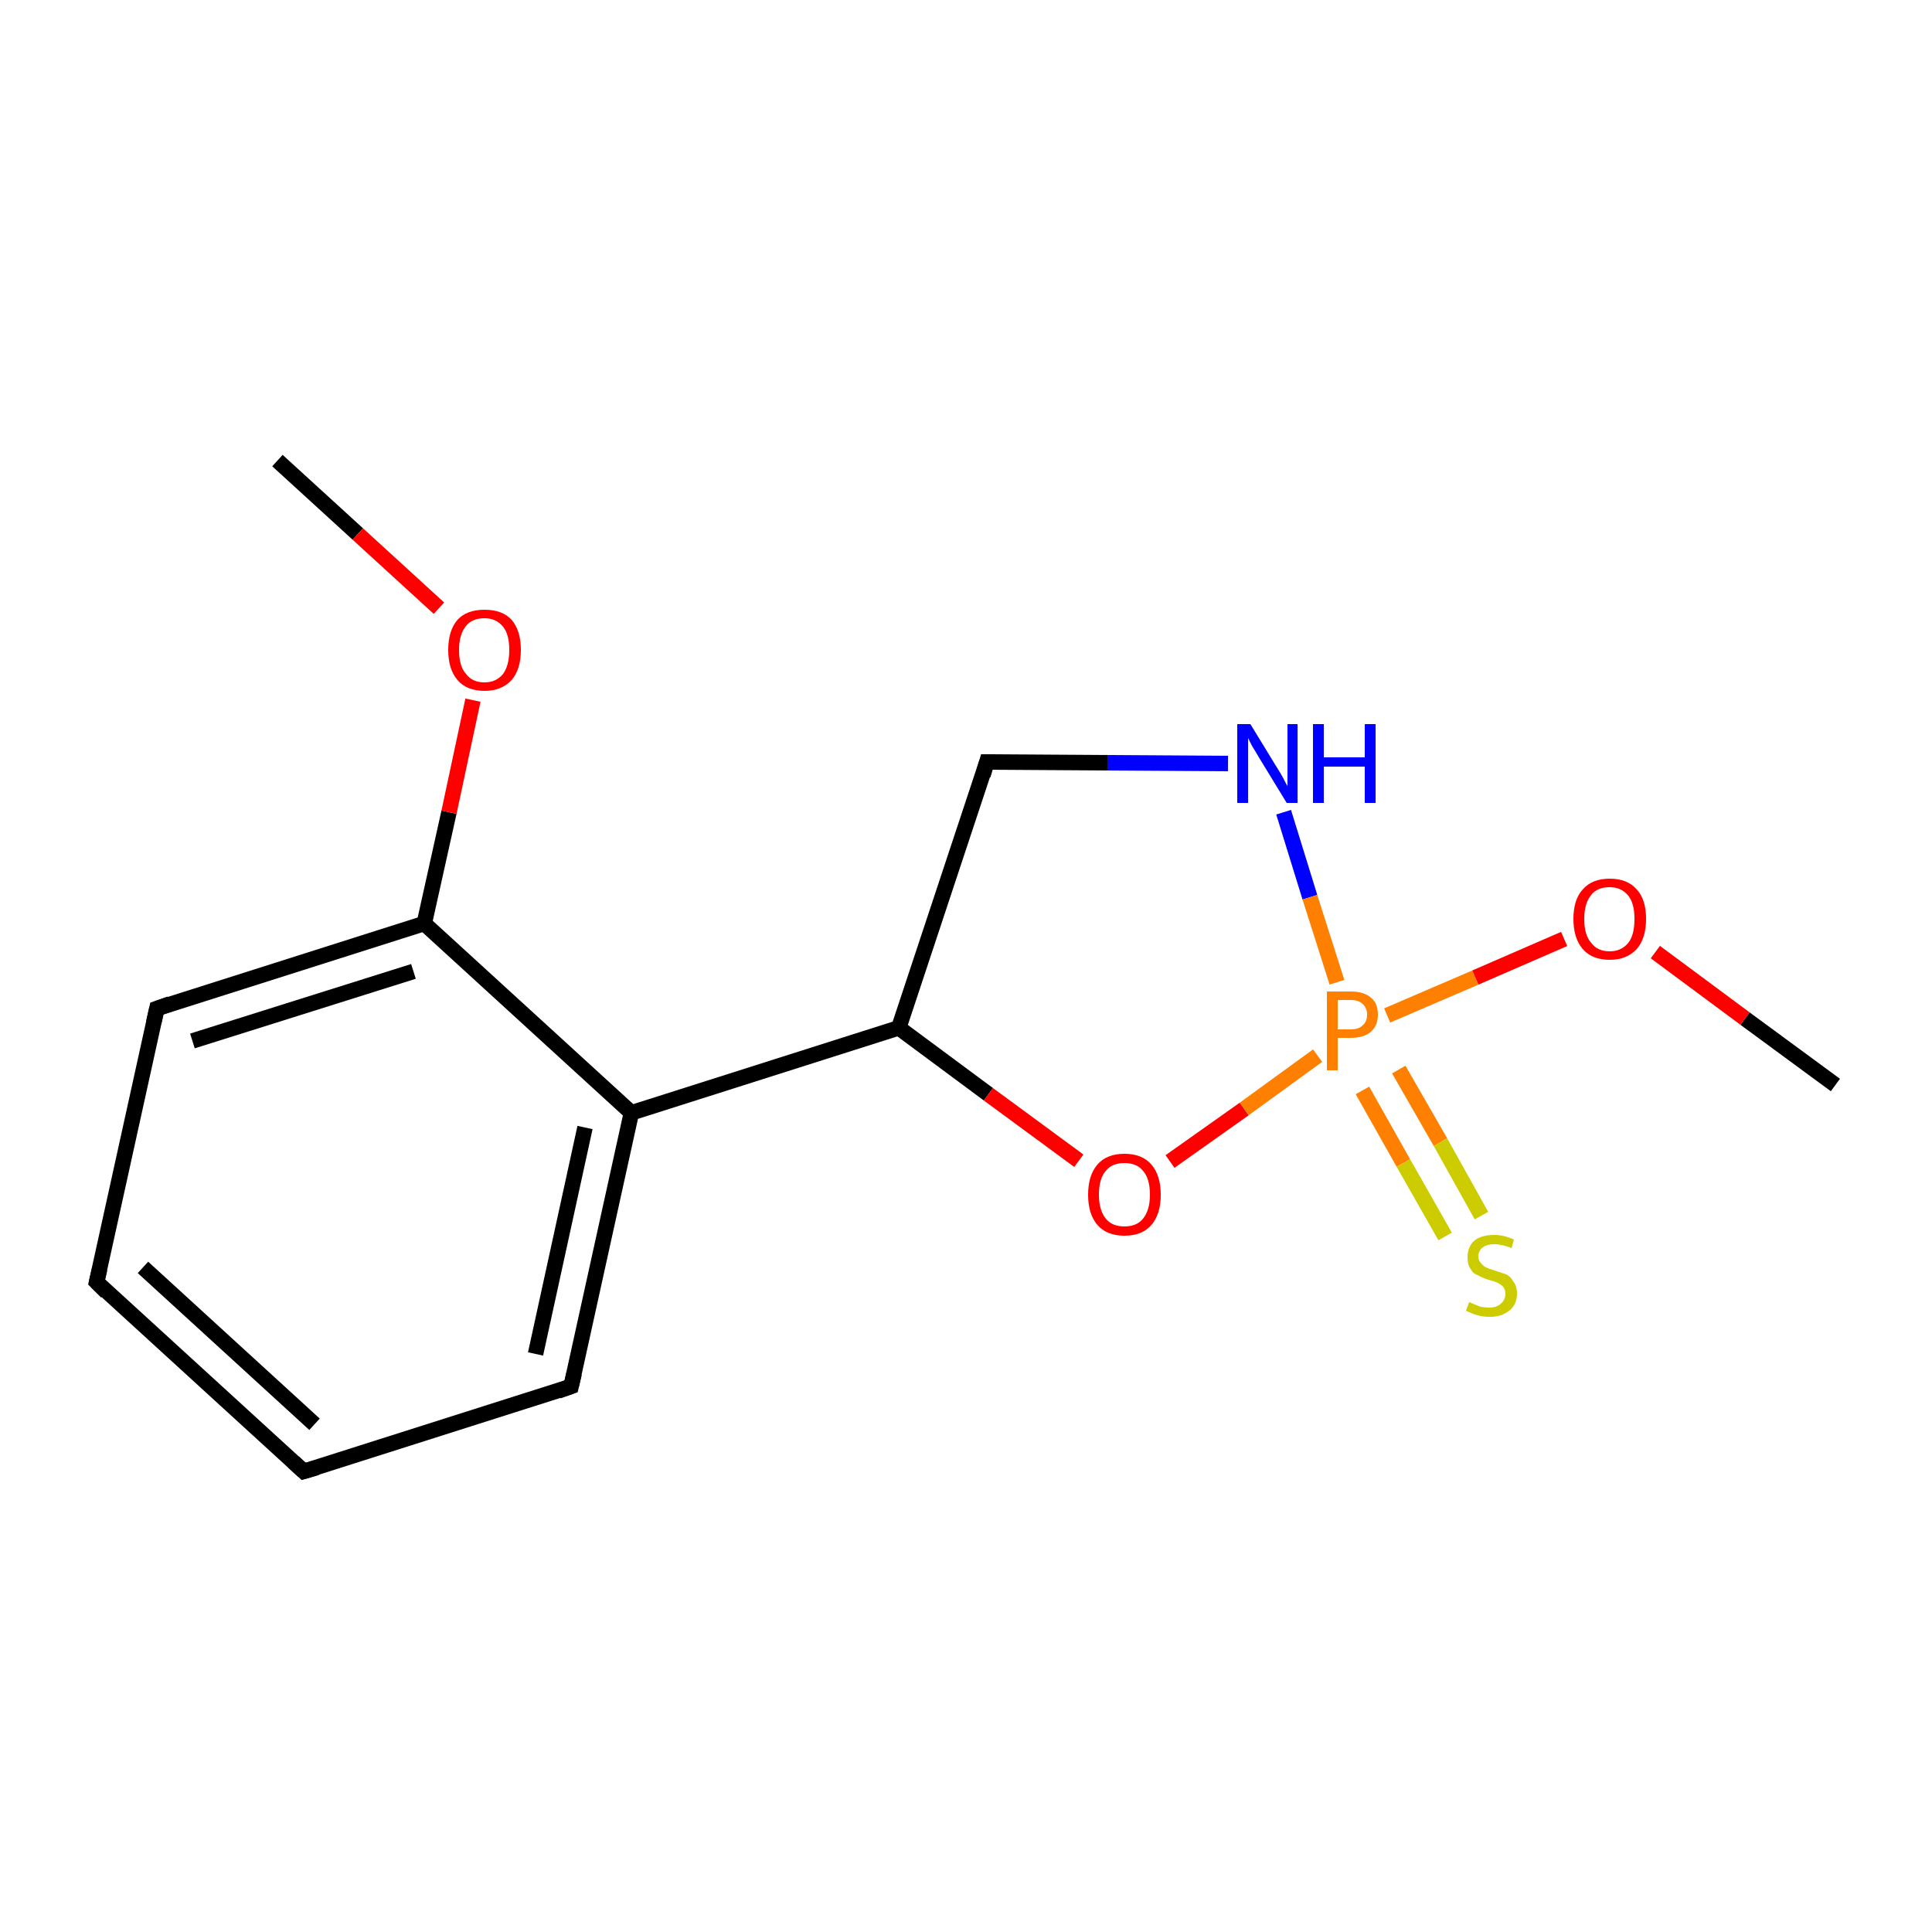 <?xml version='1.0' encoding='iso-8859-1'?>
<svg version='1.1' baseProfile='full'
              xmlns='http://www.w3.org/2000/svg'
                      xmlns:rdkit='http://www.rdkit.org/xml'
                      xmlns:xlink='http://www.w3.org/1999/xlink'
                  xml:space='preserve'
width='250px' height='250px' viewBox='0 0 250 250'>
<!-- END OF HEADER -->
<rect style='opacity:1.0;fill:#FFFFFF;stroke:none' width='250.0' height='250.0' x='0.0' y='0.0'> </rect>
<path class='bond-0 atom-0 atom-11' d='M 35.9,59.6 L 46.3,69.1' style='fill:none;fill-rule:evenodd;stroke:#000000;stroke-width:2.0px;stroke-linecap:butt;stroke-linejoin:miter;stroke-opacity:1' />
<path class='bond-0 atom-0 atom-11' d='M 46.3,69.1 L 56.8,78.7' style='fill:none;fill-rule:evenodd;stroke:#FF0000;stroke-width:2.0px;stroke-linecap:butt;stroke-linejoin:miter;stroke-opacity:1' />
<path class='bond-1 atom-1 atom-12' d='M 237.5,140.4 L 225.8,131.8' style='fill:none;fill-rule:evenodd;stroke:#000000;stroke-width:2.0px;stroke-linecap:butt;stroke-linejoin:miter;stroke-opacity:1' />
<path class='bond-1 atom-1 atom-12' d='M 225.8,131.8 L 214.2,123.2' style='fill:none;fill-rule:evenodd;stroke:#FF0000;stroke-width:2.0px;stroke-linecap:butt;stroke-linejoin:miter;stroke-opacity:1' />
<path class='bond-2 atom-2 atom-3' d='M 39.3,190.4 L 12.5,165.9' style='fill:none;fill-rule:evenodd;stroke:#000000;stroke-width:2.0px;stroke-linecap:butt;stroke-linejoin:miter;stroke-opacity:1' />
<path class='bond-2 atom-2 atom-3' d='M 40.7,184.3 L 18.5,164.0' style='fill:none;fill-rule:evenodd;stroke:#000000;stroke-width:2.0px;stroke-linecap:butt;stroke-linejoin:miter;stroke-opacity:1' />
<path class='bond-3 atom-2 atom-4' d='M 39.3,190.4 L 73.9,179.4' style='fill:none;fill-rule:evenodd;stroke:#000000;stroke-width:2.0px;stroke-linecap:butt;stroke-linejoin:miter;stroke-opacity:1' />
<path class='bond-4 atom-3 atom-5' d='M 12.5,165.9 L 20.3,130.5' style='fill:none;fill-rule:evenodd;stroke:#000000;stroke-width:2.0px;stroke-linecap:butt;stroke-linejoin:miter;stroke-opacity:1' />
<path class='bond-5 atom-4 atom-7' d='M 73.9,179.4 L 81.7,144.0' style='fill:none;fill-rule:evenodd;stroke:#000000;stroke-width:2.0px;stroke-linecap:butt;stroke-linejoin:miter;stroke-opacity:1' />
<path class='bond-5 atom-4 atom-7' d='M 69.3,175.2 L 75.7,145.9' style='fill:none;fill-rule:evenodd;stroke:#000000;stroke-width:2.0px;stroke-linecap:butt;stroke-linejoin:miter;stroke-opacity:1' />
<path class='bond-6 atom-5 atom-8' d='M 20.3,130.5 L 54.9,119.5' style='fill:none;fill-rule:evenodd;stroke:#000000;stroke-width:2.0px;stroke-linecap:butt;stroke-linejoin:miter;stroke-opacity:1' />
<path class='bond-6 atom-5 atom-8' d='M 24.9,134.7 L 53.5,125.7' style='fill:none;fill-rule:evenodd;stroke:#000000;stroke-width:2.0px;stroke-linecap:butt;stroke-linejoin:miter;stroke-opacity:1' />
<path class='bond-7 atom-6 atom-9' d='M 127.7,98.6 L 116.3,133.0' style='fill:none;fill-rule:evenodd;stroke:#000000;stroke-width:2.0px;stroke-linecap:butt;stroke-linejoin:miter;stroke-opacity:1' />
<path class='bond-8 atom-6 atom-10' d='M 127.7,98.6 L 143.3,98.7' style='fill:none;fill-rule:evenodd;stroke:#000000;stroke-width:2.0px;stroke-linecap:butt;stroke-linejoin:miter;stroke-opacity:1' />
<path class='bond-8 atom-6 atom-10' d='M 143.3,98.7 L 158.9,98.8' style='fill:none;fill-rule:evenodd;stroke:#0000FF;stroke-width:2.0px;stroke-linecap:butt;stroke-linejoin:miter;stroke-opacity:1' />
<path class='bond-9 atom-7 atom-8' d='M 81.7,144.0 L 54.9,119.5' style='fill:none;fill-rule:evenodd;stroke:#000000;stroke-width:2.0px;stroke-linecap:butt;stroke-linejoin:miter;stroke-opacity:1' />
<path class='bond-10 atom-7 atom-9' d='M 81.7,144.0 L 116.3,133.0' style='fill:none;fill-rule:evenodd;stroke:#000000;stroke-width:2.0px;stroke-linecap:butt;stroke-linejoin:miter;stroke-opacity:1' />
<path class='bond-11 atom-8 atom-11' d='M 54.9,119.5 L 58.1,105.1' style='fill:none;fill-rule:evenodd;stroke:#000000;stroke-width:2.0px;stroke-linecap:butt;stroke-linejoin:miter;stroke-opacity:1' />
<path class='bond-11 atom-8 atom-11' d='M 58.1,105.1 L 61.2,90.6' style='fill:none;fill-rule:evenodd;stroke:#FF0000;stroke-width:2.0px;stroke-linecap:butt;stroke-linejoin:miter;stroke-opacity:1' />
<path class='bond-12 atom-9 atom-13' d='M 116.3,133.0 L 127.9,141.6' style='fill:none;fill-rule:evenodd;stroke:#000000;stroke-width:2.0px;stroke-linecap:butt;stroke-linejoin:miter;stroke-opacity:1' />
<path class='bond-12 atom-9 atom-13' d='M 127.9,141.6 L 139.6,150.2' style='fill:none;fill-rule:evenodd;stroke:#FF0000;stroke-width:2.0px;stroke-linecap:butt;stroke-linejoin:miter;stroke-opacity:1' />
<path class='bond-13 atom-10 atom-14' d='M 166.1,105.1 L 169.5,116.1' style='fill:none;fill-rule:evenodd;stroke:#0000FF;stroke-width:2.0px;stroke-linecap:butt;stroke-linejoin:miter;stroke-opacity:1' />
<path class='bond-13 atom-10 atom-14' d='M 169.5,116.1 L 173.0,127.1' style='fill:none;fill-rule:evenodd;stroke:#FF7F00;stroke-width:2.0px;stroke-linecap:butt;stroke-linejoin:miter;stroke-opacity:1' />
<path class='bond-14 atom-12 atom-14' d='M 202.4,121.5 L 190.9,126.5' style='fill:none;fill-rule:evenodd;stroke:#FF0000;stroke-width:2.0px;stroke-linecap:butt;stroke-linejoin:miter;stroke-opacity:1' />
<path class='bond-14 atom-12 atom-14' d='M 190.9,126.5 L 179.5,131.4' style='fill:none;fill-rule:evenodd;stroke:#FF7F00;stroke-width:2.0px;stroke-linecap:butt;stroke-linejoin:miter;stroke-opacity:1' />
<path class='bond-15 atom-13 atom-14' d='M 151.4,150.3 L 161.0,143.5' style='fill:none;fill-rule:evenodd;stroke:#FF0000;stroke-width:2.0px;stroke-linecap:butt;stroke-linejoin:miter;stroke-opacity:1' />
<path class='bond-15 atom-13 atom-14' d='M 161.0,143.5 L 170.5,136.6' style='fill:none;fill-rule:evenodd;stroke:#FF7F00;stroke-width:2.0px;stroke-linecap:butt;stroke-linejoin:miter;stroke-opacity:1' />
<path class='bond-16 atom-14 atom-15' d='M 176.3,141.1 L 181.6,150.5' style='fill:none;fill-rule:evenodd;stroke:#FF7F00;stroke-width:2.0px;stroke-linecap:butt;stroke-linejoin:miter;stroke-opacity:1' />
<path class='bond-16 atom-14 atom-15' d='M 181.6,150.5 L 187.0,160.0' style='fill:none;fill-rule:evenodd;stroke:#CCCC00;stroke-width:2.0px;stroke-linecap:butt;stroke-linejoin:miter;stroke-opacity:1' />
<path class='bond-16 atom-14 atom-15' d='M 181.0,138.4 L 186.4,147.8' style='fill:none;fill-rule:evenodd;stroke:#FF7F00;stroke-width:2.0px;stroke-linecap:butt;stroke-linejoin:miter;stroke-opacity:1' />
<path class='bond-16 atom-14 atom-15' d='M 186.4,147.8 L 191.7,157.3' style='fill:none;fill-rule:evenodd;stroke:#CCCC00;stroke-width:2.0px;stroke-linecap:butt;stroke-linejoin:miter;stroke-opacity:1' />
<path d='M 38.0,189.2 L 39.3,190.4 L 41.0,189.9' style='fill:none;stroke:#000000;stroke-width:2.0px;stroke-linecap:butt;stroke-linejoin:miter;stroke-opacity:1;' />
<path d='M 13.8,167.2 L 12.5,165.9 L 12.9,164.2' style='fill:none;stroke:#000000;stroke-width:2.0px;stroke-linecap:butt;stroke-linejoin:miter;stroke-opacity:1;' />
<path d='M 72.2,180.0 L 73.9,179.4 L 74.3,177.7' style='fill:none;stroke:#000000;stroke-width:2.0px;stroke-linecap:butt;stroke-linejoin:miter;stroke-opacity:1;' />
<path d='M 19.9,132.3 L 20.3,130.5 L 22.0,129.9' style='fill:none;stroke:#000000;stroke-width:2.0px;stroke-linecap:butt;stroke-linejoin:miter;stroke-opacity:1;' />
<path d='M 127.2,100.3 L 127.7,98.6 L 128.5,98.6' style='fill:none;stroke:#000000;stroke-width:2.0px;stroke-linecap:butt;stroke-linejoin:miter;stroke-opacity:1;' />
<path class='atom-10' d='M 161.8 93.7
L 165.1 99.1
Q 165.5 99.7, 166.0 100.6
Q 166.5 101.6, 166.6 101.7
L 166.6 93.7
L 167.9 93.7
L 167.9 103.9
L 166.5 103.9
L 162.9 98.0
Q 162.5 97.3, 162.0 96.5
Q 161.6 95.7, 161.5 95.5
L 161.5 103.9
L 160.1 103.9
L 160.1 93.7
L 161.8 93.7
' fill='#0000FF'/>
<path class='atom-10' d='M 169.9 93.7
L 171.3 93.7
L 171.3 98.0
L 176.6 98.0
L 176.6 93.7
L 178.0 93.7
L 178.0 103.9
L 176.6 103.9
L 176.6 99.2
L 171.3 99.2
L 171.3 103.9
L 169.9 103.9
L 169.9 93.7
' fill='#0000FF'/>
<path class='atom-11' d='M 58.0 84.1
Q 58.0 81.6, 59.2 80.2
Q 60.4 78.9, 62.7 78.9
Q 65.0 78.9, 66.2 80.2
Q 67.4 81.6, 67.4 84.1
Q 67.4 86.6, 66.2 88.0
Q 64.9 89.4, 62.7 89.4
Q 60.4 89.4, 59.2 88.0
Q 58.0 86.6, 58.0 84.1
M 62.7 88.3
Q 64.2 88.3, 65.1 87.2
Q 65.9 86.1, 65.9 84.1
Q 65.9 82.1, 65.1 81.1
Q 64.2 80.0, 62.7 80.0
Q 61.1 80.0, 60.3 81.0
Q 59.4 82.1, 59.4 84.1
Q 59.4 86.2, 60.3 87.2
Q 61.1 88.3, 62.7 88.3
' fill='#FF0000'/>
<path class='atom-12' d='M 203.6 118.9
Q 203.6 116.4, 204.8 115.1
Q 206.0 113.7, 208.3 113.7
Q 210.6 113.7, 211.8 115.1
Q 213.0 116.4, 213.0 118.9
Q 213.0 121.4, 211.8 122.8
Q 210.5 124.2, 208.3 124.2
Q 206.0 124.2, 204.8 122.8
Q 203.6 121.4, 203.6 118.9
M 208.3 123.1
Q 209.8 123.1, 210.7 122.0
Q 211.5 121.0, 211.5 118.9
Q 211.5 116.9, 210.7 115.9
Q 209.8 114.8, 208.3 114.8
Q 206.7 114.8, 205.9 115.8
Q 205.0 116.9, 205.0 118.9
Q 205.0 121.0, 205.9 122.0
Q 206.7 123.1, 208.3 123.1
' fill='#FF0000'/>
<path class='atom-13' d='M 140.8 154.6
Q 140.8 152.1, 142.0 150.7
Q 143.2 149.3, 145.5 149.3
Q 147.8 149.3, 149.0 150.7
Q 150.2 152.1, 150.2 154.6
Q 150.2 157.1, 149.0 158.5
Q 147.8 159.9, 145.5 159.9
Q 143.2 159.9, 142.0 158.5
Q 140.8 157.1, 140.8 154.6
M 145.5 158.7
Q 147.1 158.7, 147.9 157.7
Q 148.8 156.6, 148.8 154.6
Q 148.8 152.5, 147.9 151.5
Q 147.1 150.5, 145.5 150.5
Q 143.9 150.5, 143.1 151.5
Q 142.2 152.5, 142.2 154.6
Q 142.2 156.6, 143.1 157.7
Q 143.9 158.7, 145.5 158.7
' fill='#FF0000'/>
<path class='atom-14' d='M 174.8 128.3
Q 176.5 128.3, 177.4 129.1
Q 178.3 129.8, 178.3 131.3
Q 178.3 132.7, 177.4 133.5
Q 176.5 134.3, 174.8 134.3
L 173.1 134.3
L 173.1 138.5
L 171.7 138.5
L 171.7 128.3
L 174.8 128.3
M 174.8 133.2
Q 175.8 133.2, 176.3 132.7
Q 176.9 132.2, 176.9 131.3
Q 176.9 130.4, 176.3 129.9
Q 175.8 129.4, 174.8 129.4
L 173.1 129.4
L 173.1 133.2
L 174.8 133.2
' fill='#FF7F00'/>
<path class='atom-15' d='M 190.1 168.5
Q 190.2 168.5, 190.6 168.7
Q 191.1 168.9, 191.6 169.1
Q 192.2 169.2, 192.7 169.2
Q 193.7 169.2, 194.2 168.7
Q 194.8 168.2, 194.8 167.4
Q 194.8 166.9, 194.5 166.5
Q 194.2 166.2, 193.8 166.0
Q 193.4 165.8, 192.6 165.6
Q 191.7 165.3, 191.2 165.0
Q 190.6 164.8, 190.3 164.2
Q 189.9 163.7, 189.9 162.7
Q 189.9 161.4, 190.7 160.6
Q 191.6 159.8, 193.4 159.8
Q 194.6 159.8, 195.9 160.4
L 195.6 161.5
Q 194.3 161.0, 193.4 161.0
Q 192.4 161.0, 191.9 161.4
Q 191.3 161.8, 191.3 162.6
Q 191.3 163.1, 191.6 163.4
Q 191.9 163.8, 192.3 164.0
Q 192.7 164.2, 193.4 164.4
Q 194.3 164.7, 194.9 164.9
Q 195.5 165.2, 195.8 165.8
Q 196.3 166.4, 196.3 167.4
Q 196.3 168.8, 195.3 169.6
Q 194.3 170.4, 192.8 170.4
Q 191.9 170.4, 191.2 170.2
Q 190.5 170.0, 189.7 169.6
L 190.1 168.5
' fill='#CCCC00'/>
</svg>
